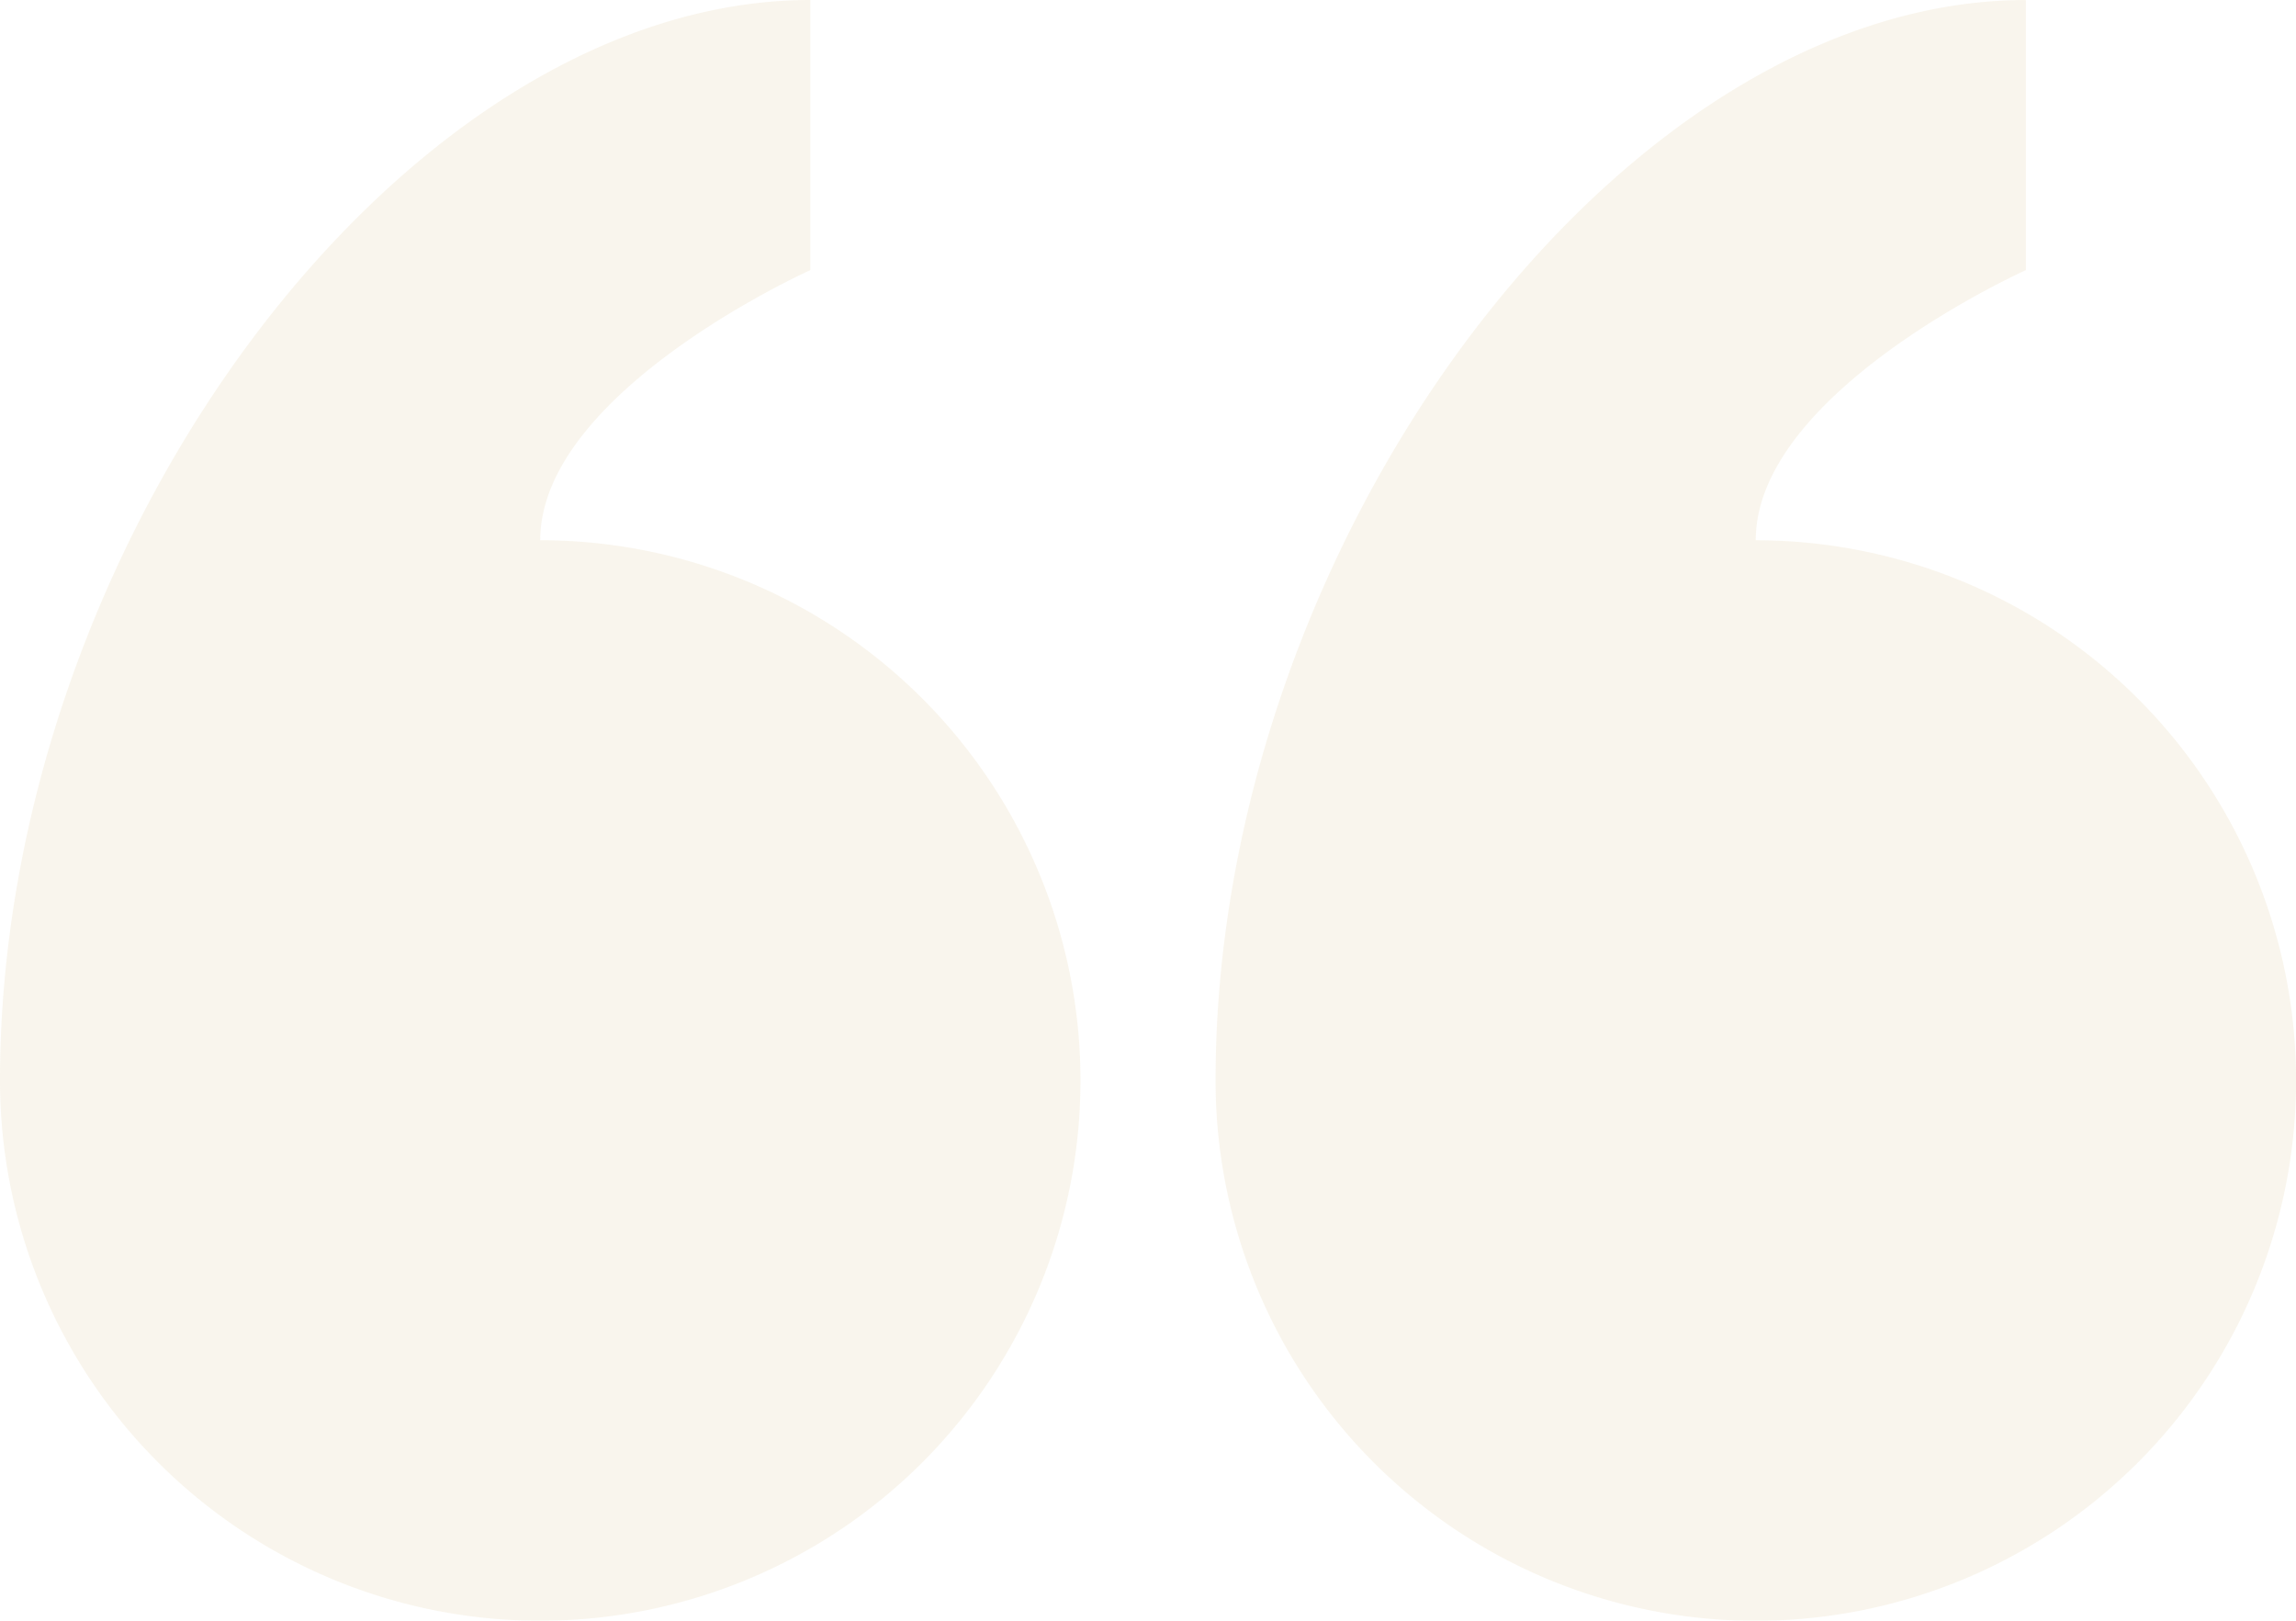<svg xmlns="http://www.w3.org/2000/svg" width="138.427" height="97.716" viewBox="0 0 138.427 97.716">
  <g id="icon" opacity="0.09">
    <path id="Path_8650" data-name="Path 8650" d="M130.568,134.681c0-8.979,16.285-16.286,16.285-16.286V102.11C122.425,102.11,98,134.681,98,167.253a32.572,32.572,0,1,0,32.572-32.571Z" transform="translate(-24.713 -102.108)" fill="#bd9234"/>
    <path id="Path_8651" data-name="Path 8651" d="M397.391,199.834a32.571,32.571,0,1,0,0-65.143c0-8.979,16.285-16.286,16.285-16.286V102.12c-24.427,0-48.856,32.571-48.856,65.143a32.571,32.571,0,0,0,32.572,32.571Z" transform="translate(-364.82 -102.12)" fill="#bd9234"/>
  </g>
</svg>
